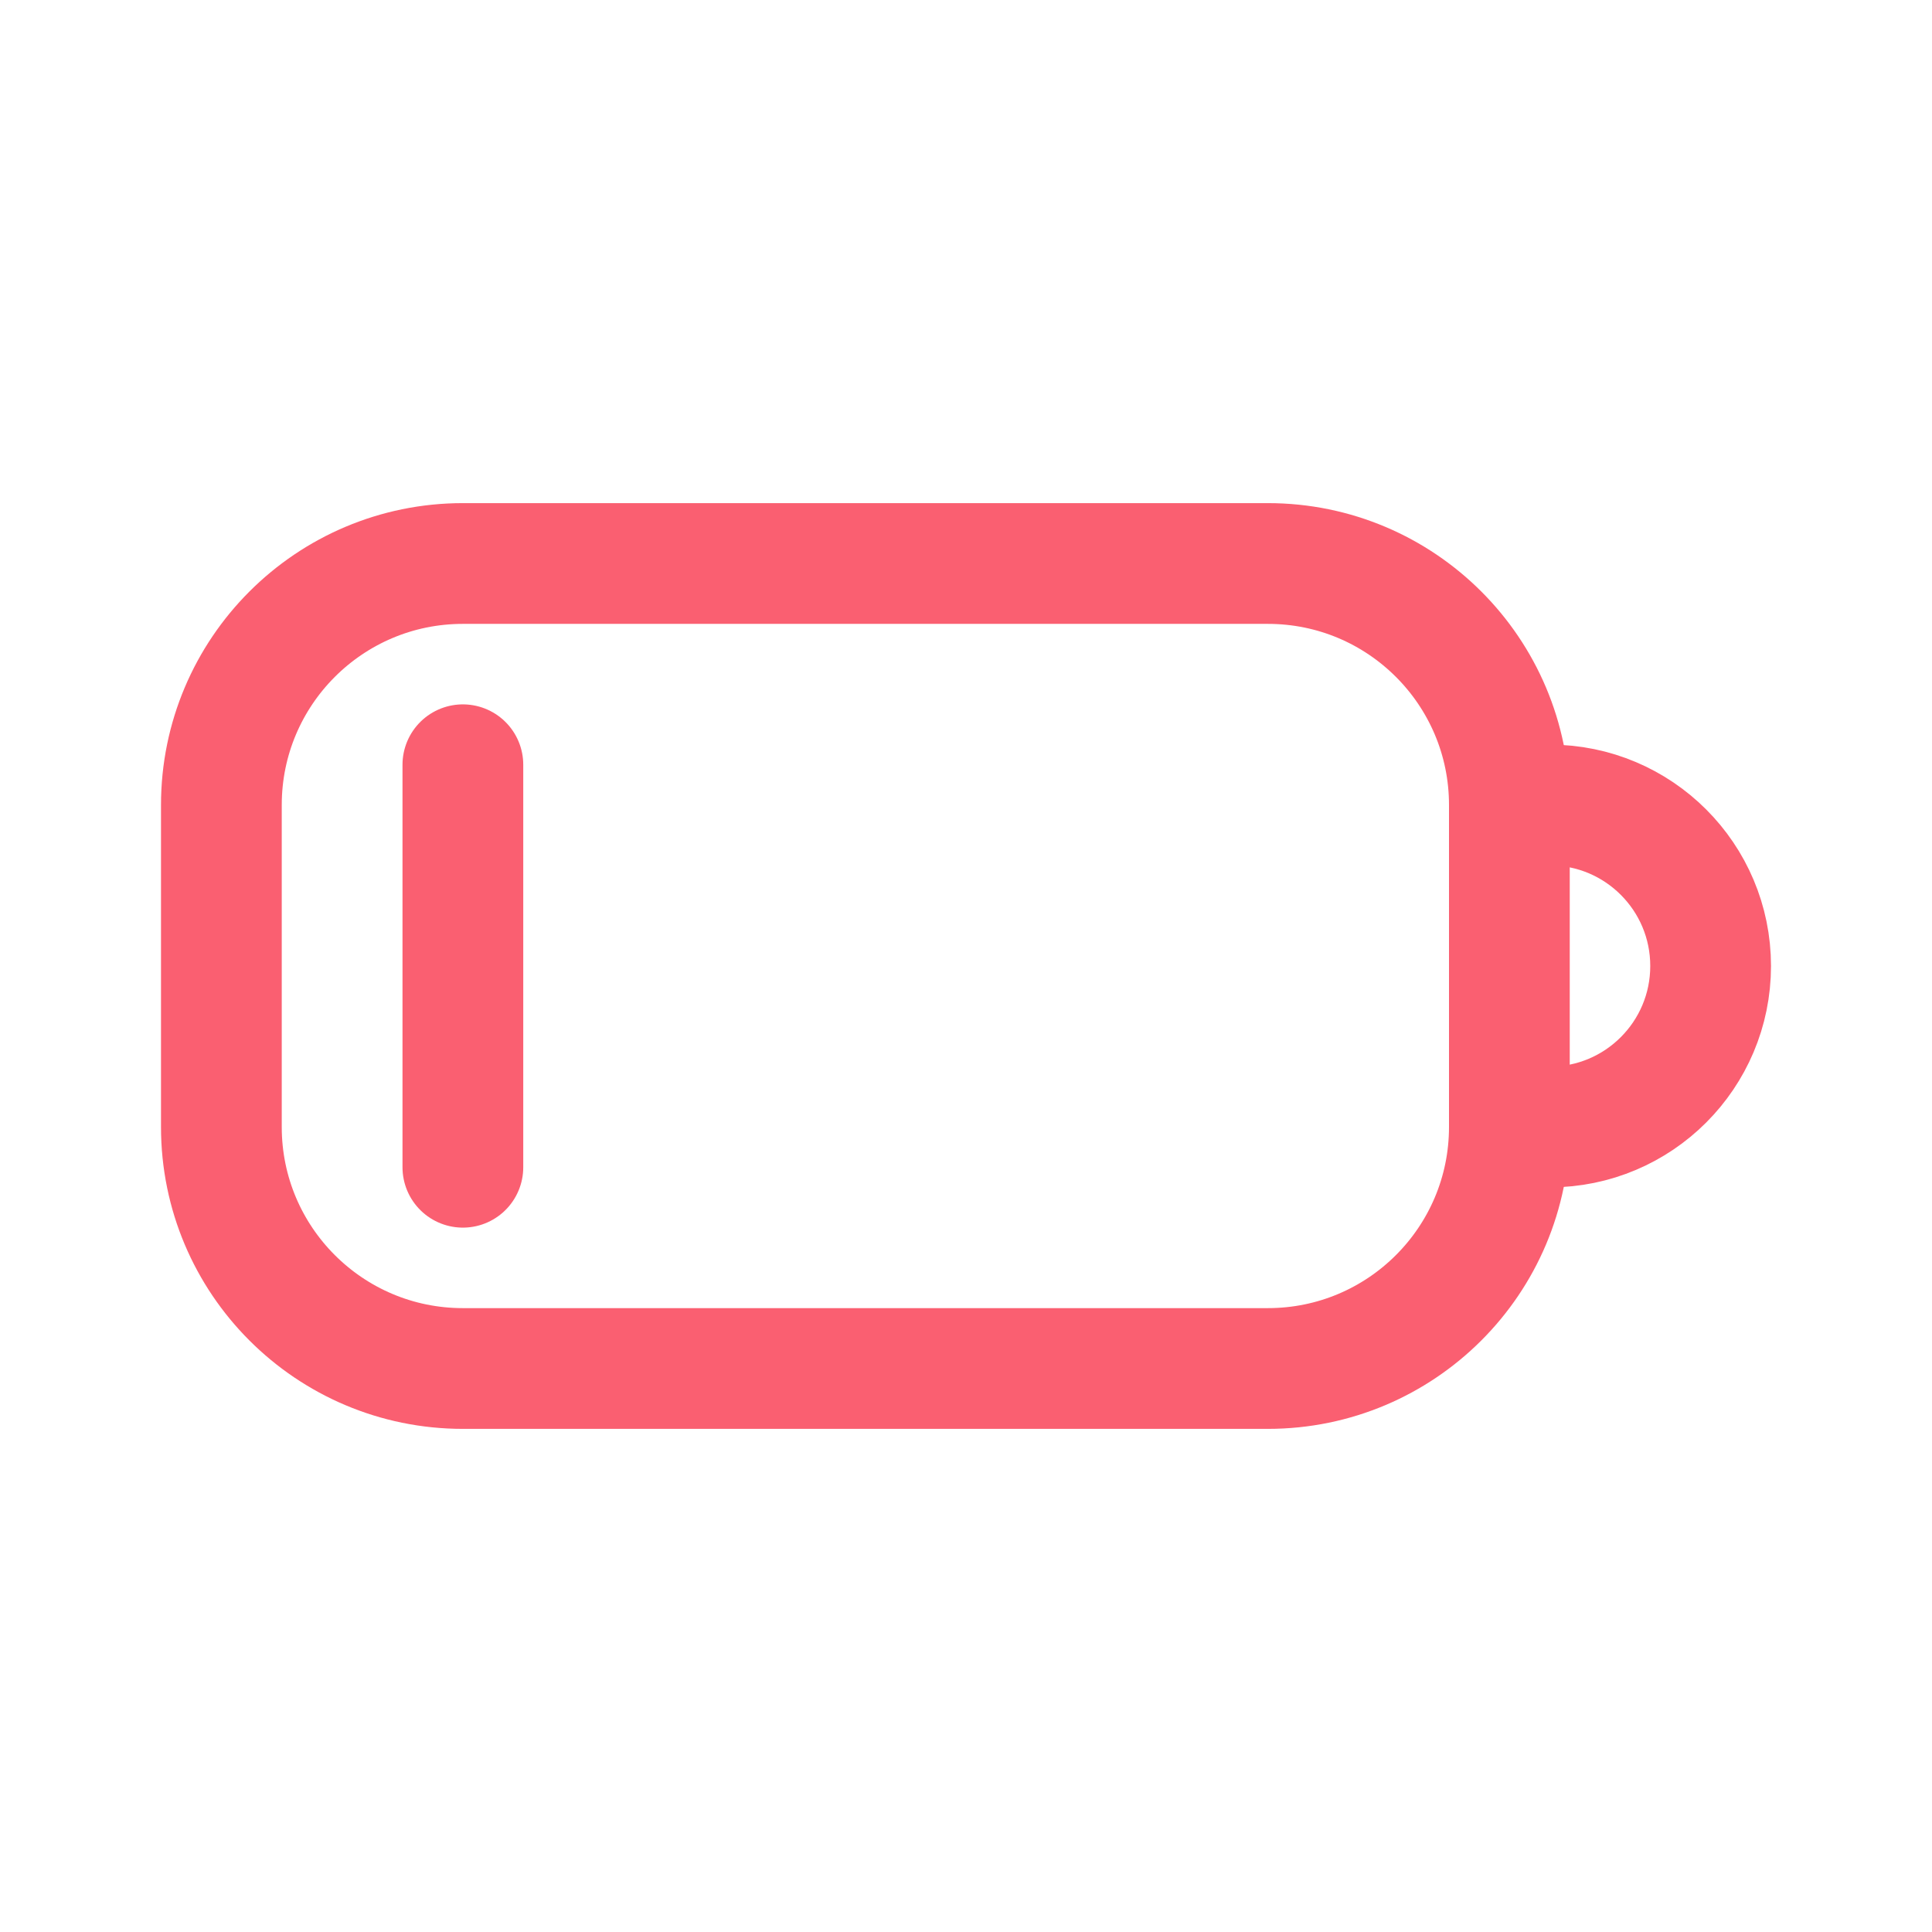 <svg width="24" height="24" viewBox="0 0 24 24" fill="none" xmlns="http://www.w3.org/2000/svg">
<path d="M18.75 10H19.25C20.355 10 21.25 10.895 21.25 12C21.25 13.105 20.355 14 19.25 14H18.75" stroke="#FA5F71" stroke-width="1.5" stroke-linecap="round"/>
<path d="M2.75 10C2.75 8.343 4.093 7 5.75 7H15.75C17.407 7 18.75 8.343 18.75 10V14C18.75 15.657 17.407 17 15.75 17H5.75C4.093 17 2.75 15.657 2.75 14V10Z" stroke="#FA5F71" stroke-width="1.5" stroke-linecap="round"/>
<path d="M5.75 9.5V14.5" stroke="#FA5F71" stroke-width="1.5" stroke-linecap="round"/>
</svg>
